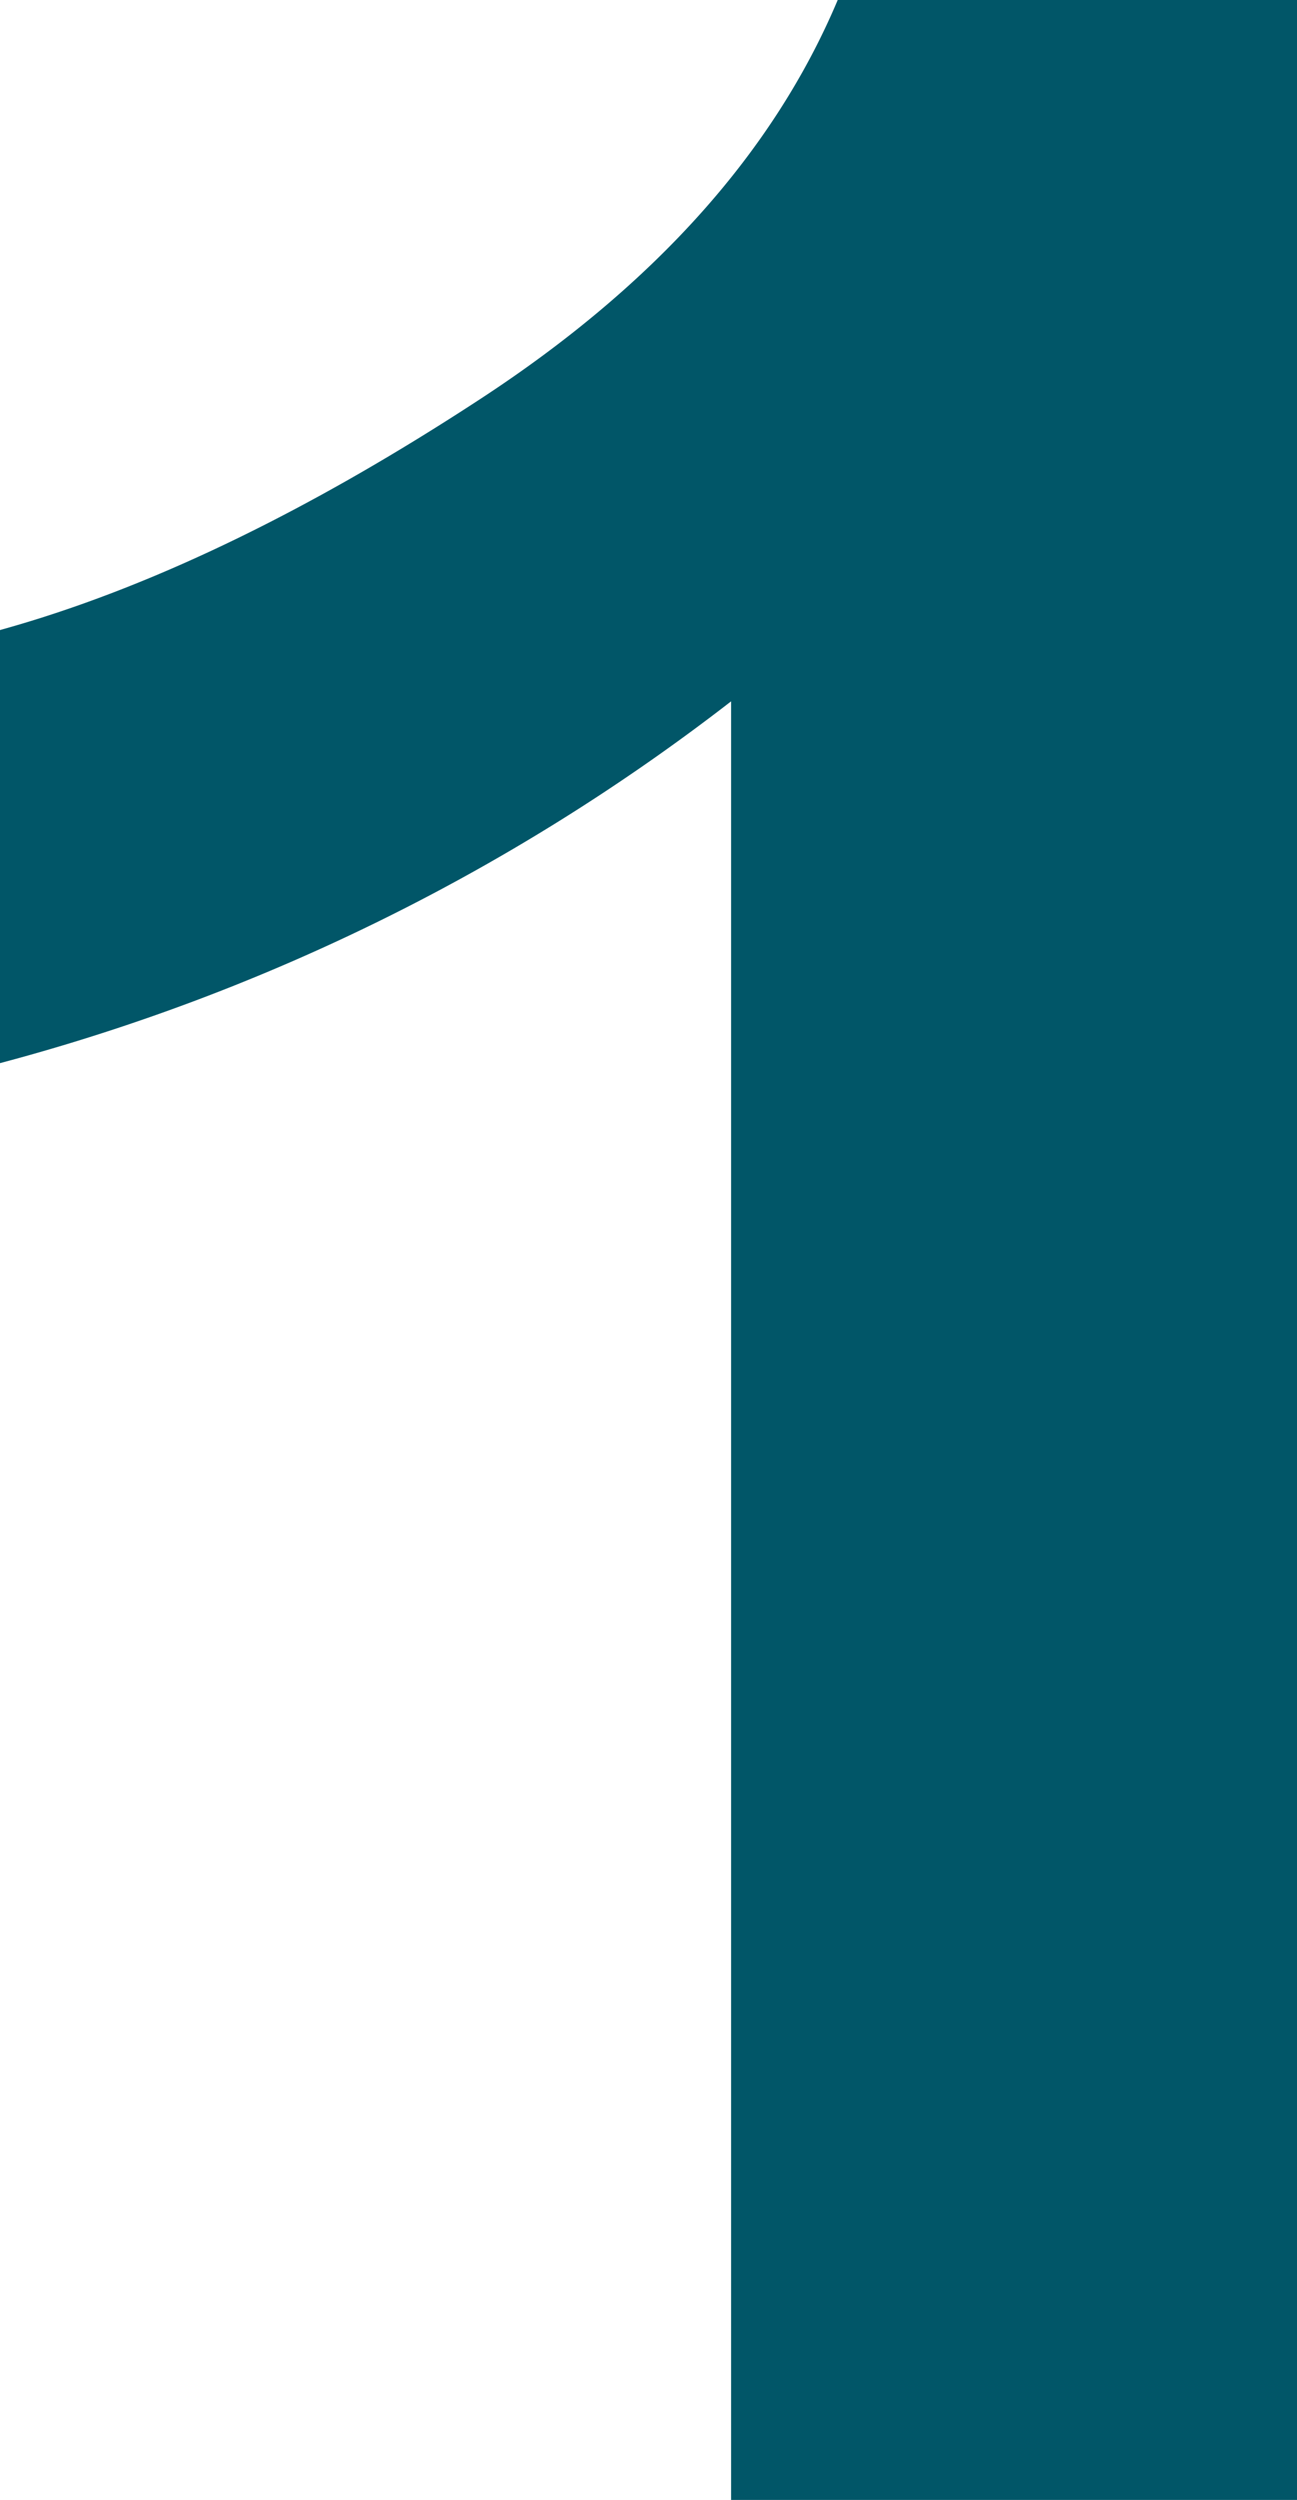 <svg xmlns="http://www.w3.org/2000/svg" viewBox="0 0 70.43 135.7"><defs><style>.cls-1{fill:#015668;}</style></defs><g id="Calque_2" data-name="Calque 2"><g id="Calque_1-2" data-name="Calque 1"><path class="cls-1" d="M70.43,135.7H39.7V38.07A111.68,111.68,0,0,1,0,57.71V34.2q12-3.32,26.14-12.58T45.49,0H70.43Z"/></g></g></svg>